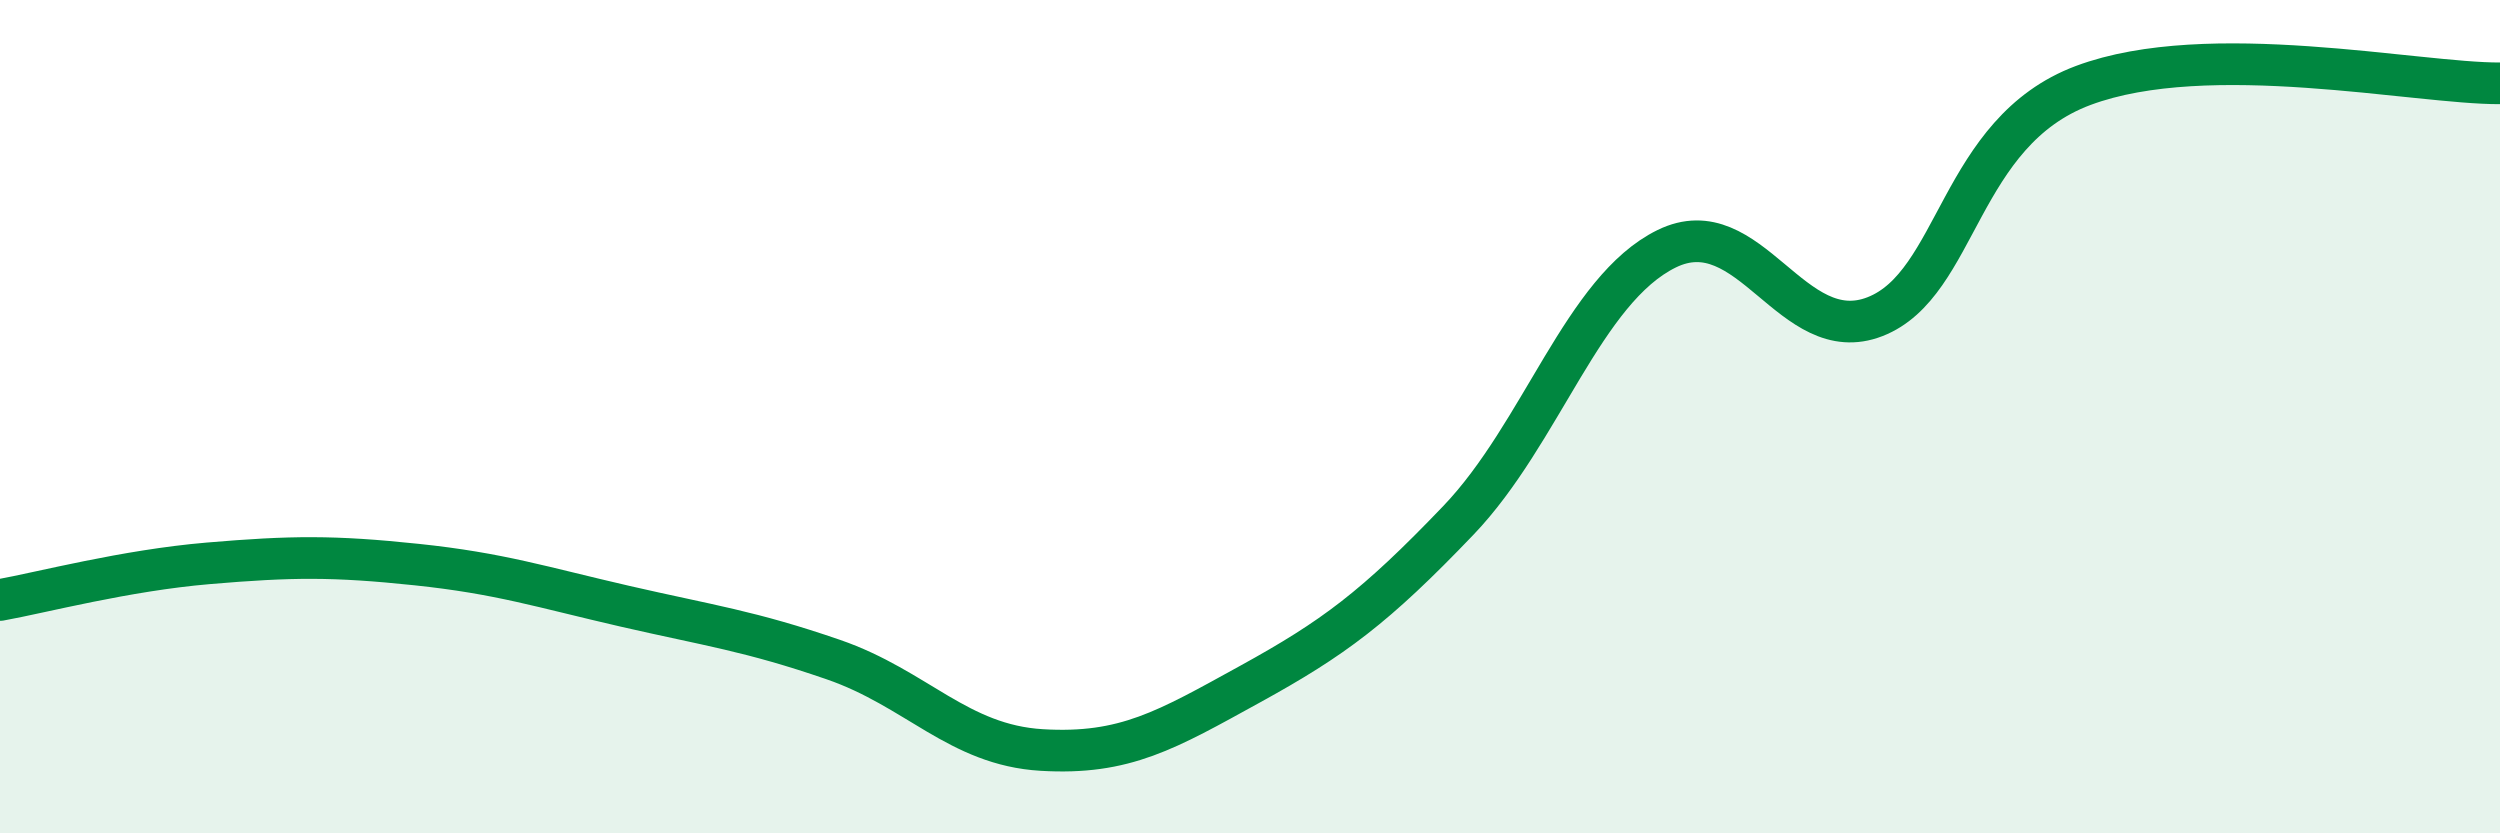 
    <svg width="60" height="20" viewBox="0 0 60 20" xmlns="http://www.w3.org/2000/svg">
      <path
        d="M 0,14.4 C 1,14.22 3,13.69 5,13.52 C 7,13.35 8,13.34 10,13.55 C 12,13.76 13,14.09 15,14.55 C 17,15.01 18,15.14 20,15.83 C 22,16.52 23,17.88 25,18 C 27,18.12 28,17.52 30,16.42 C 32,15.32 33,14.58 35,12.49 C 37,10.4 38,6.95 40,5.97 C 42,4.99 43,8.38 45,7.6 C 47,6.82 47,3.17 50,2.05 C 53,0.93 58,2.01 60,2L60 20L0 20Z"
        fill="#008740"
        opacity="0.1"
        stroke-linecap="round"
        stroke-linejoin="round"
      />
      <path
        d="M 0,14.4 C 1,14.22 3,13.69 5,13.52 C 7,13.35 8,13.34 10,13.55 C 12,13.76 13,14.09 15,14.55 C 17,15.01 18,15.14 20,15.83 C 22,16.52 23,17.88 25,18 C 27,18.12 28,17.52 30,16.42 C 32,15.32 33,14.58 35,12.49 C 37,10.4 38,6.95 40,5.97 C 42,4.99 43,8.38 45,7.6 C 47,6.82 47,3.17 50,2.05 C 53,0.93 58,2.01 60,2"
        stroke="#008740"
        stroke-width="1"
        fill="none"
        stroke-linecap="round"
        stroke-linejoin="round"
      />
    </svg>
  
